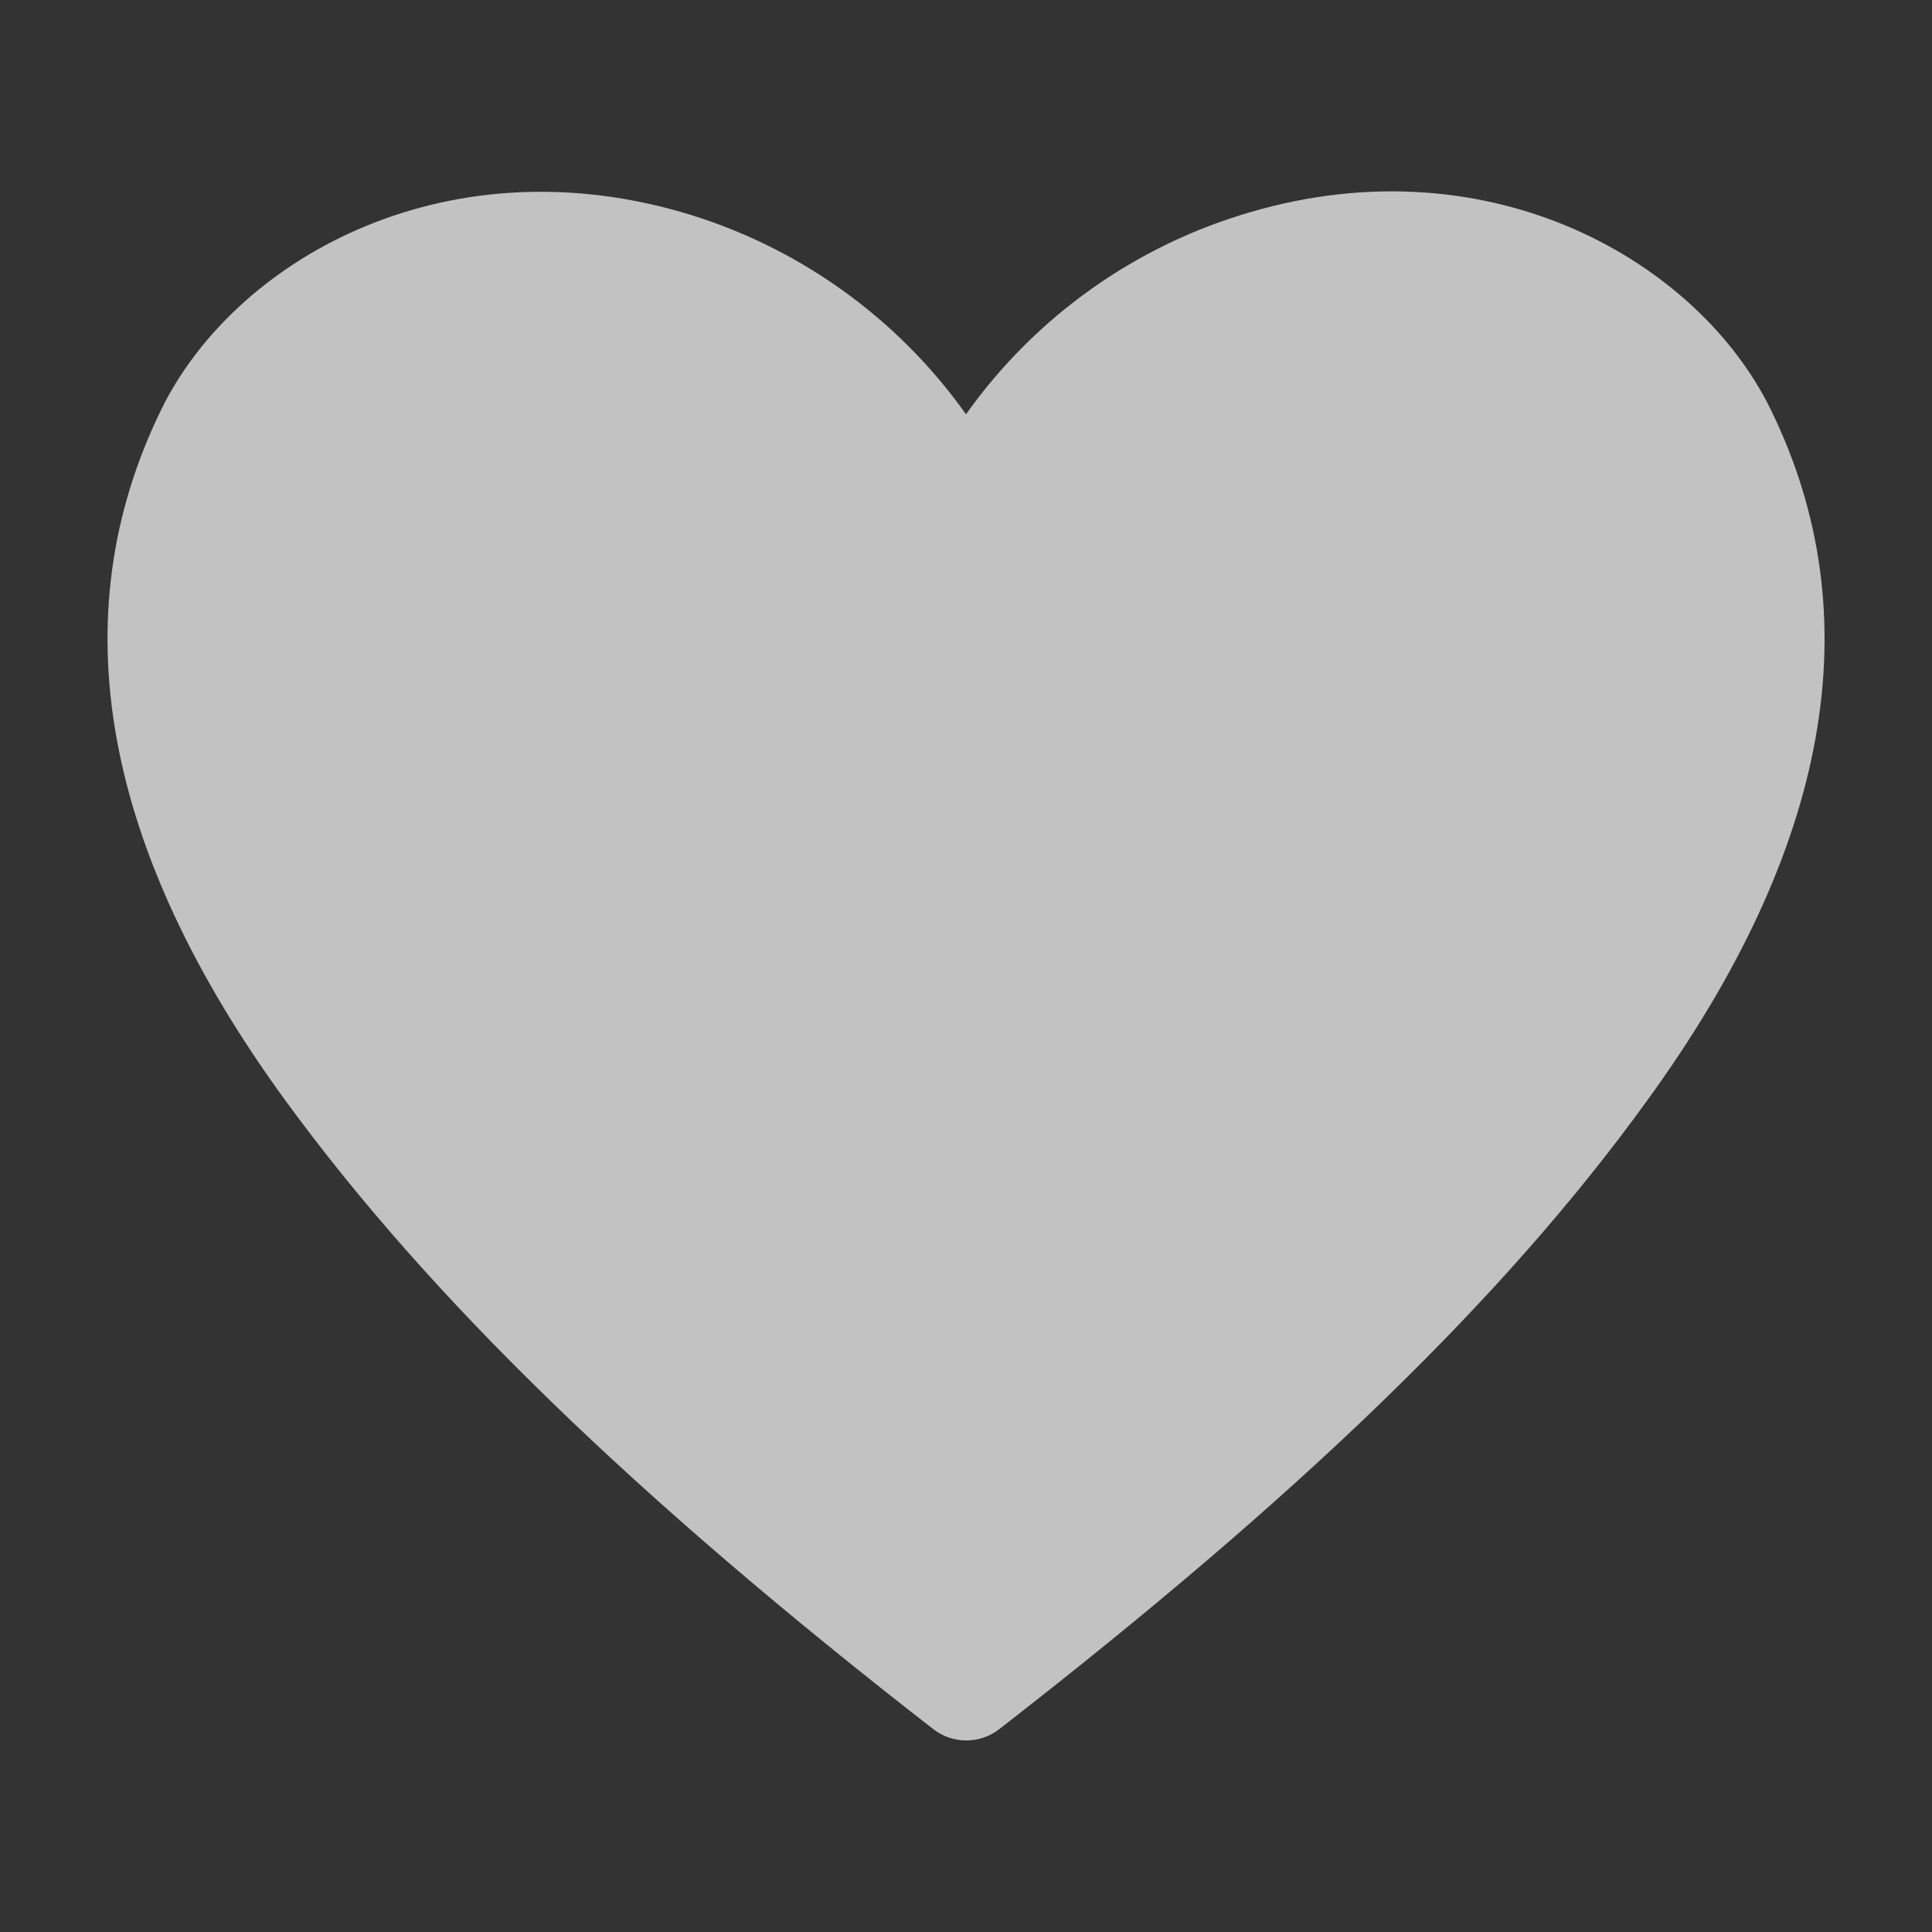 <?xml version="1.0" encoding="UTF-8"?> <svg xmlns="http://www.w3.org/2000/svg" width="14" height="14" viewBox="0 0 14 14" fill="none"><rect x="0" y="0" width="14" height="14" fill="#333333" stroke="none"/><g opacity="0.7" clip-path="url(#clip0_1021_1390)"><path d="M12.833 2.971C12.312 1.901 10.811 1.026 9.065 1.536C8.231 1.777 7.503 2.294 7 3.002C6.497 2.294 5.769 1.777 4.935 1.536C3.185 1.034 1.688 1.901 1.167 2.971C0.436 4.468 0.739 6.152 2.069 7.976C3.111 9.403 4.601 10.85 6.763 12.53C6.831 12.583 6.915 12.612 7.002 12.612C7.089 12.612 7.173 12.583 7.241 12.53C9.399 10.854 10.893 9.419 11.935 7.976C13.261 6.152 13.565 4.468 12.833 2.971Z" fill="white"></path></g><defs><clipPath id="clip0_1021_1390"><rect width="14" height="14" fill="white"></rect></clipPath></defs></svg> 